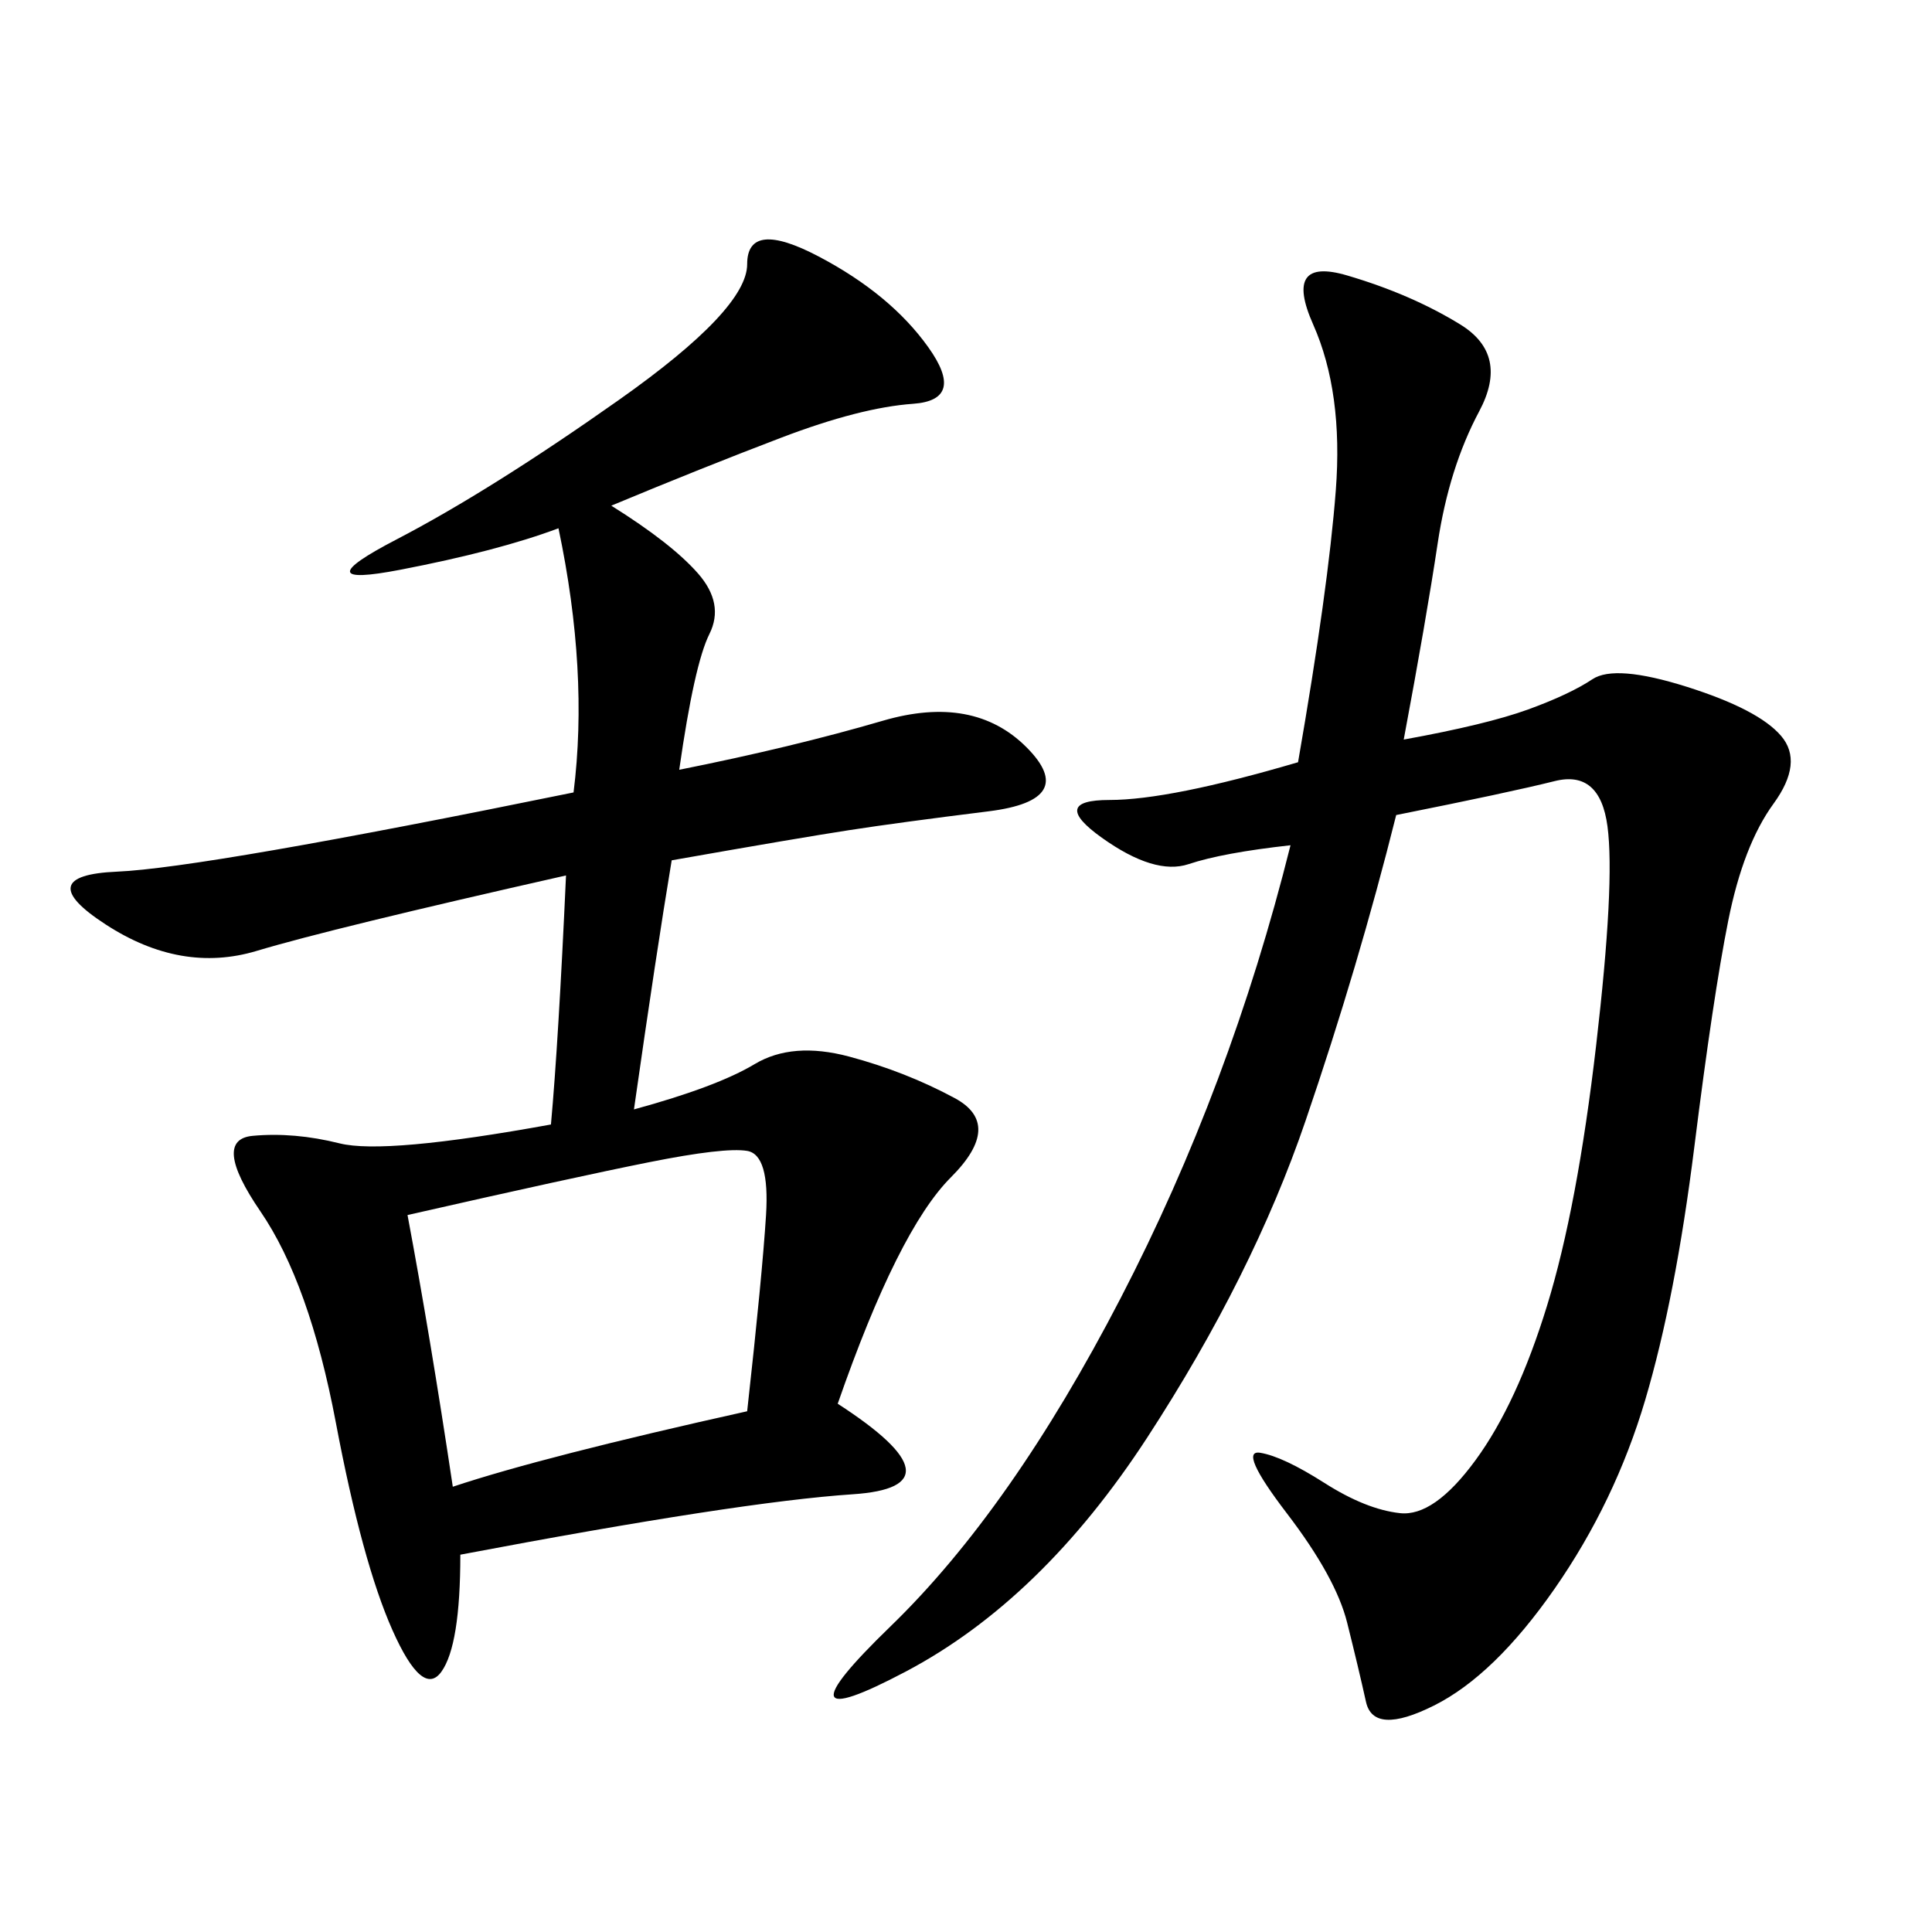 <svg xmlns="http://www.w3.org/2000/svg" xmlns:xlink="http://www.w3.org/1999/xlink" width="300" height="300"><path d="M94.92 78.52Q104.30 84.38 108.40 89.06Q112.50 93.75 110.16 98.44Q107.81 103.13 105.47 119.53L105.47 119.53Q123.05 116.02 137.11 111.91Q151.17 107.81 159.38 116.02Q167.58 124.22 153.52 125.98Q139.45 127.73 131.84 128.91Q124.22 130.08 104.30 133.59L104.30 133.59Q101.95 147.66 98.44 172.27L98.44 172.27Q111.33 168.75 117.19 165.23Q123.05 161.72 131.84 164.06Q140.63 166.41 148.24 170.51Q155.86 174.61 147.66 182.81Q139.45 191.02 130.08 217.97L130.08 217.97Q150 230.86 132.42 232.03Q114.84 233.20 71.48 241.41L71.48 241.41Q71.48 255.47 68.55 259.57Q65.63 263.67 60.94 253.13Q56.25 242.58 52.15 220.90Q48.05 199.22 40.43 188.09Q32.81 176.95 39.26 176.37Q45.70 175.78 52.73 177.54Q59.77 179.30 85.55 174.61L85.55 174.61Q86.72 161.72 87.89 135.94L87.89 135.94Q51.56 144.14 39.84 147.66Q28.13 151.17 16.41 143.55Q4.69 135.94 18.16 135.35Q31.64 134.77 89.06 123.05L89.06 123.05Q91.41 104.30 86.72 82.03L86.72 82.03Q77.34 85.55 62.11 88.48Q46.88 91.41 61.52 83.79Q76.17 76.17 96.09 62.11Q116.02 48.05 116.02 41.02L116.02 41.02Q116.02 33.98 127.15 39.84Q138.28 45.70 144.14 53.91Q150 62.11 141.80 62.70Q133.59 63.28 121.29 67.97Q108.98 72.66 94.92 78.52L94.92 78.52ZM217.97 114.84Q230.86 112.50 237.30 110.16Q243.75 107.81 247.27 105.47Q250.78 103.13 261.91 106.64Q273.05 110.16 276.56 114.26Q280.08 118.36 275.39 124.80Q270.70 131.25 268.36 142.97Q266.02 154.69 263.09 178.13Q260.16 201.56 255.47 217.38Q250.78 233.20 241.41 246.68Q232.03 260.16 222.66 264.84Q213.28 269.53 212.11 264.26Q210.94 258.98 209.18 251.95Q207.42 244.92 199.80 234.96Q192.19 225 195.70 225.59Q199.22 226.17 205.66 230.27Q212.11 234.38 217.38 234.96Q222.66 235.55 229.10 226.76Q235.55 217.97 240.23 202.73Q244.92 187.50 247.85 162.30Q250.78 137.11 249.61 128.32Q248.44 119.53 241.41 121.29Q234.38 123.05 216.80 126.56L216.80 126.56Q210.94 150 202.73 174.02Q194.53 198.05 178.13 223.24Q161.72 248.44 140.63 259.57Q119.53 270.70 138.28 252.54Q157.03 234.38 174.02 201.56Q191.02 168.75 200.39 131.25L200.39 131.25Q189.84 132.42 184.57 134.18Q179.30 135.94 171.09 130.08Q162.89 124.22 172.27 124.22L172.27 124.22Q181.64 124.22 201.56 118.36L201.56 118.36Q206.25 91.41 207.42 76.17Q208.59 60.94 203.91 50.39Q199.22 39.84 209.18 42.77Q219.14 45.70 226.76 50.39Q234.38 55.08 229.69 63.87Q225 72.66 223.24 84.38Q221.48 96.09 217.97 114.84L217.97 114.84ZM63.28 188.67Q66.80 207.42 70.31 230.86L70.31 230.86Q84.38 226.17 116.02 219.14L116.02 219.14Q118.36 198.05 118.95 188.67Q119.53 179.30 116.02 178.71Q112.50 178.13 100.78 180.47Q89.06 182.81 63.28 188.67L63.28 188.67Z"/></svg>